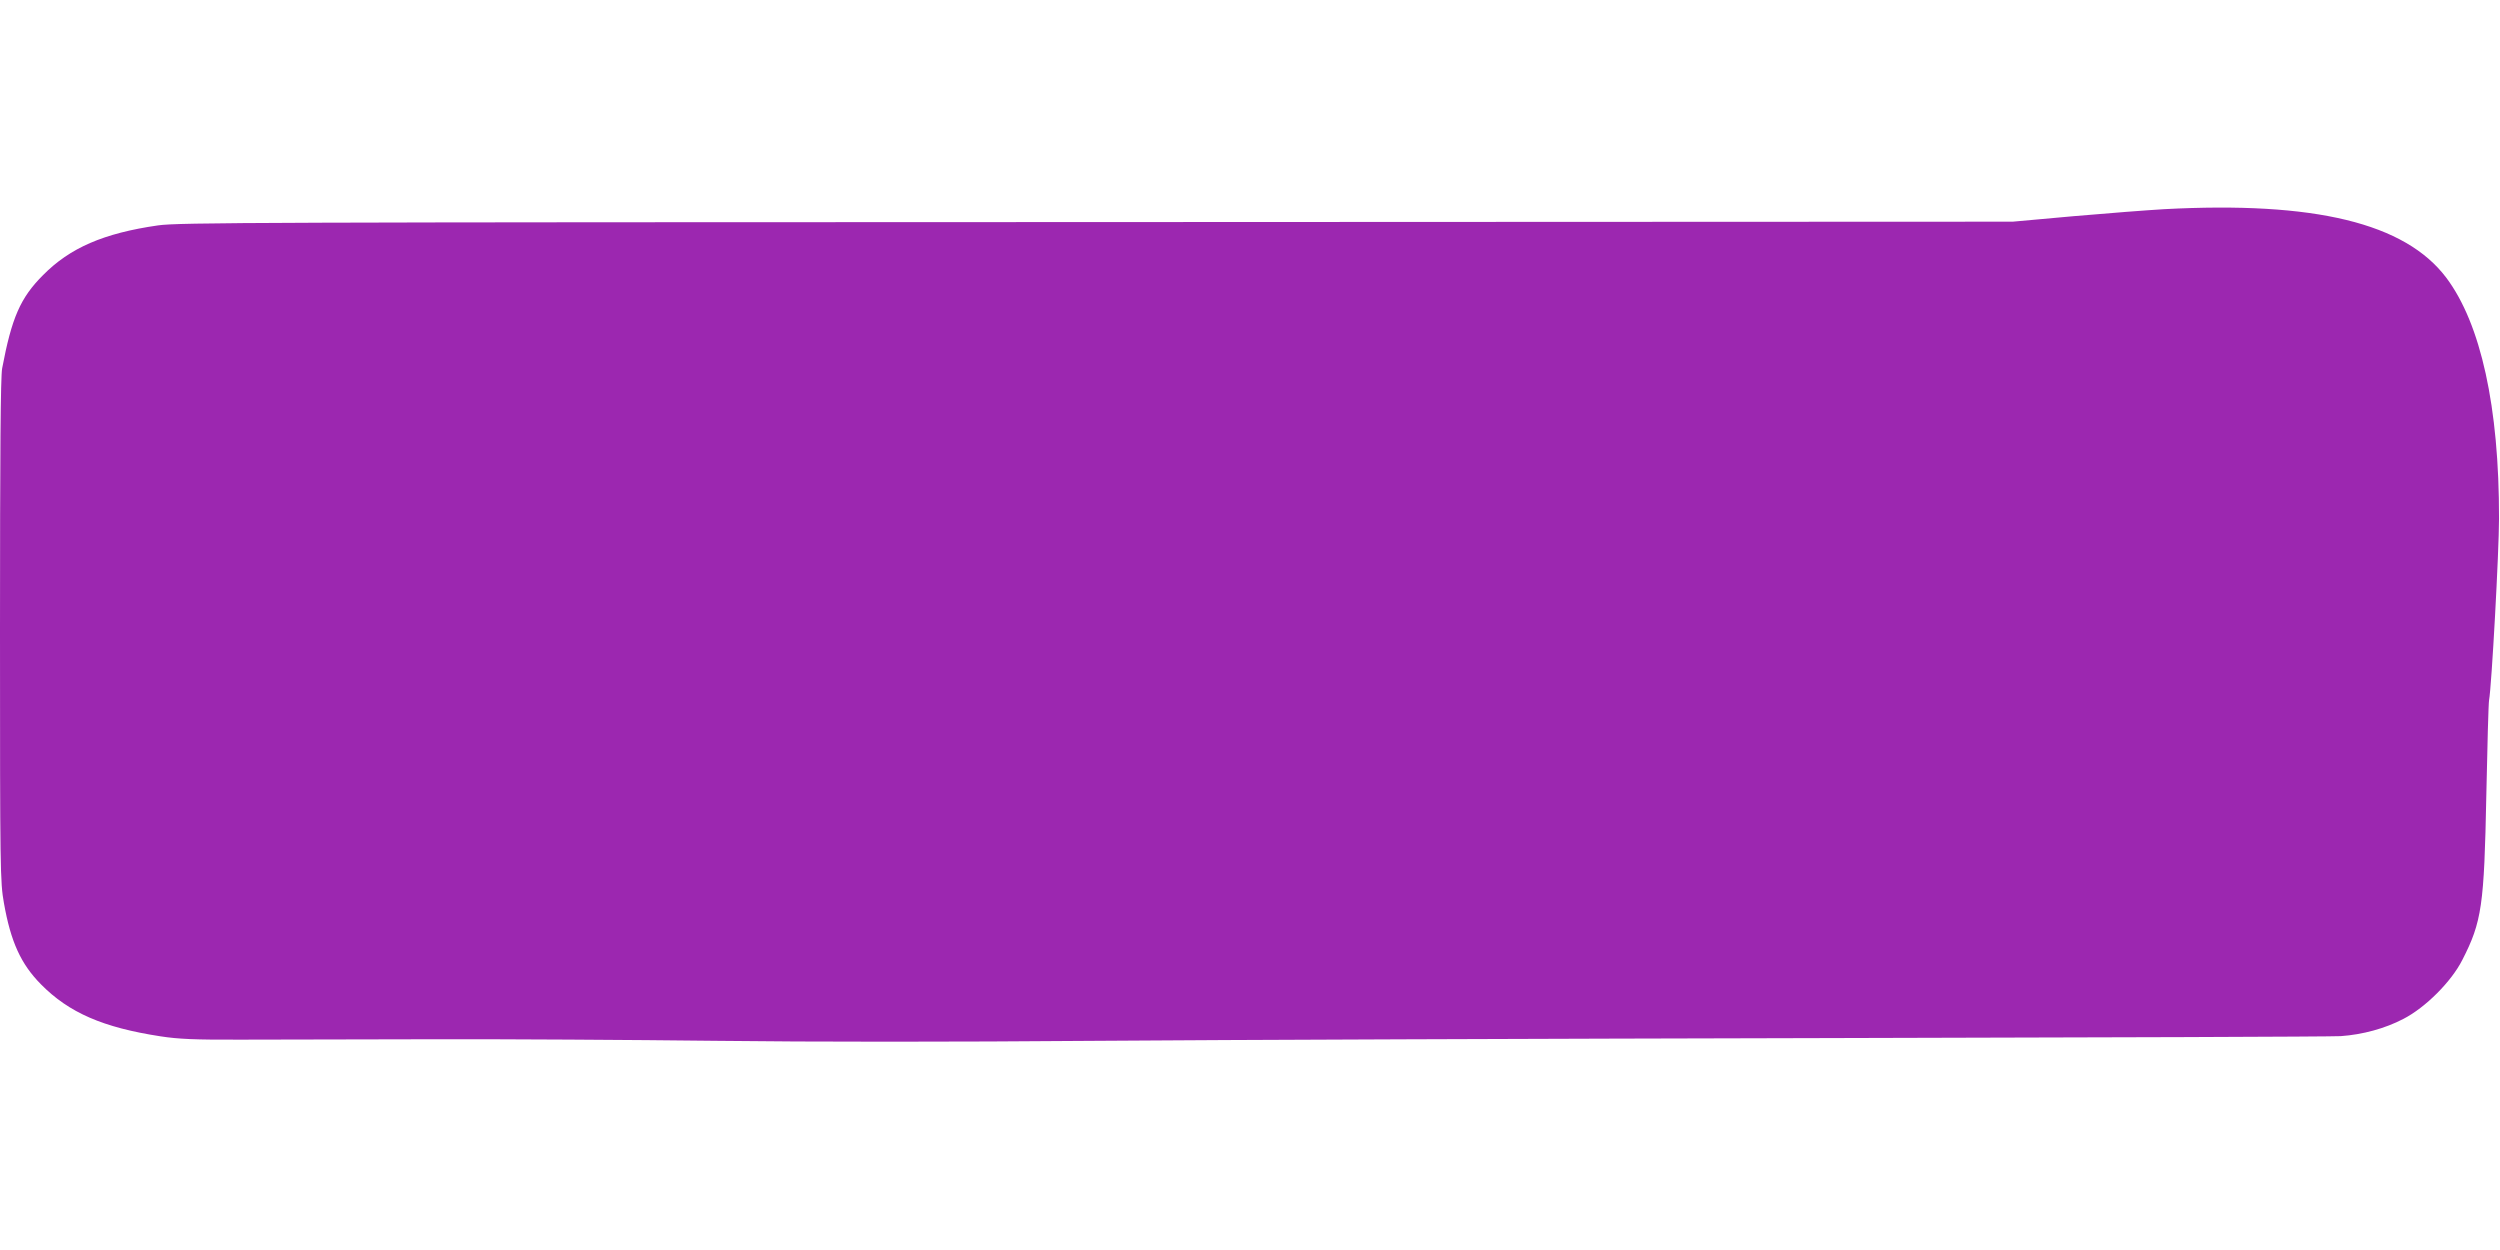 <?xml version="1.0" standalone="no"?>
<!DOCTYPE svg PUBLIC "-//W3C//DTD SVG 20010904//EN"
 "http://www.w3.org/TR/2001/REC-SVG-20010904/DTD/svg10.dtd">
<svg version="1.0" xmlns="http://www.w3.org/2000/svg"
 width="1280pt" height="640pt" viewBox="0 0 1280 640"
 preserveAspectRatio="xMidYMid meet">
<g transform="translate(0,640) scale(0.1,-0.1)"
fill="#9c27b0" stroke="none">
<path d="M11080 5329 c-85 -5 -294 -21 -465 -36 l-310 -28 -4691 -2 c-4289 -1
-4701 -2 -4805 -17 -278 -40 -451 -115 -589 -255 -116 -116 -160 -218 -209
-477 -8 -43 -11 -427 -11 -1343 0 -1232 1 -1287 20 -1394 35 -199 87 -313 190
-417 143 -145 318 -221 612 -266 90 -14 175 -18 413 -17 165 0 604 1 975 2
371 1 1026 -3 1455 -8 490 -6 1215 -6 1950 0 644 5 2322 11 3730 14 1408 3
2596 7 2640 10 112 8 226 39 320 88 113 58 246 191 302 302 100 195 112 279
123 845 5 250 11 469 14 485 13 68 51 763 51 930 1 571 -93 997 -270 1233
-211 280 -673 392 -1445 351z"/>
</g>
</svg>
